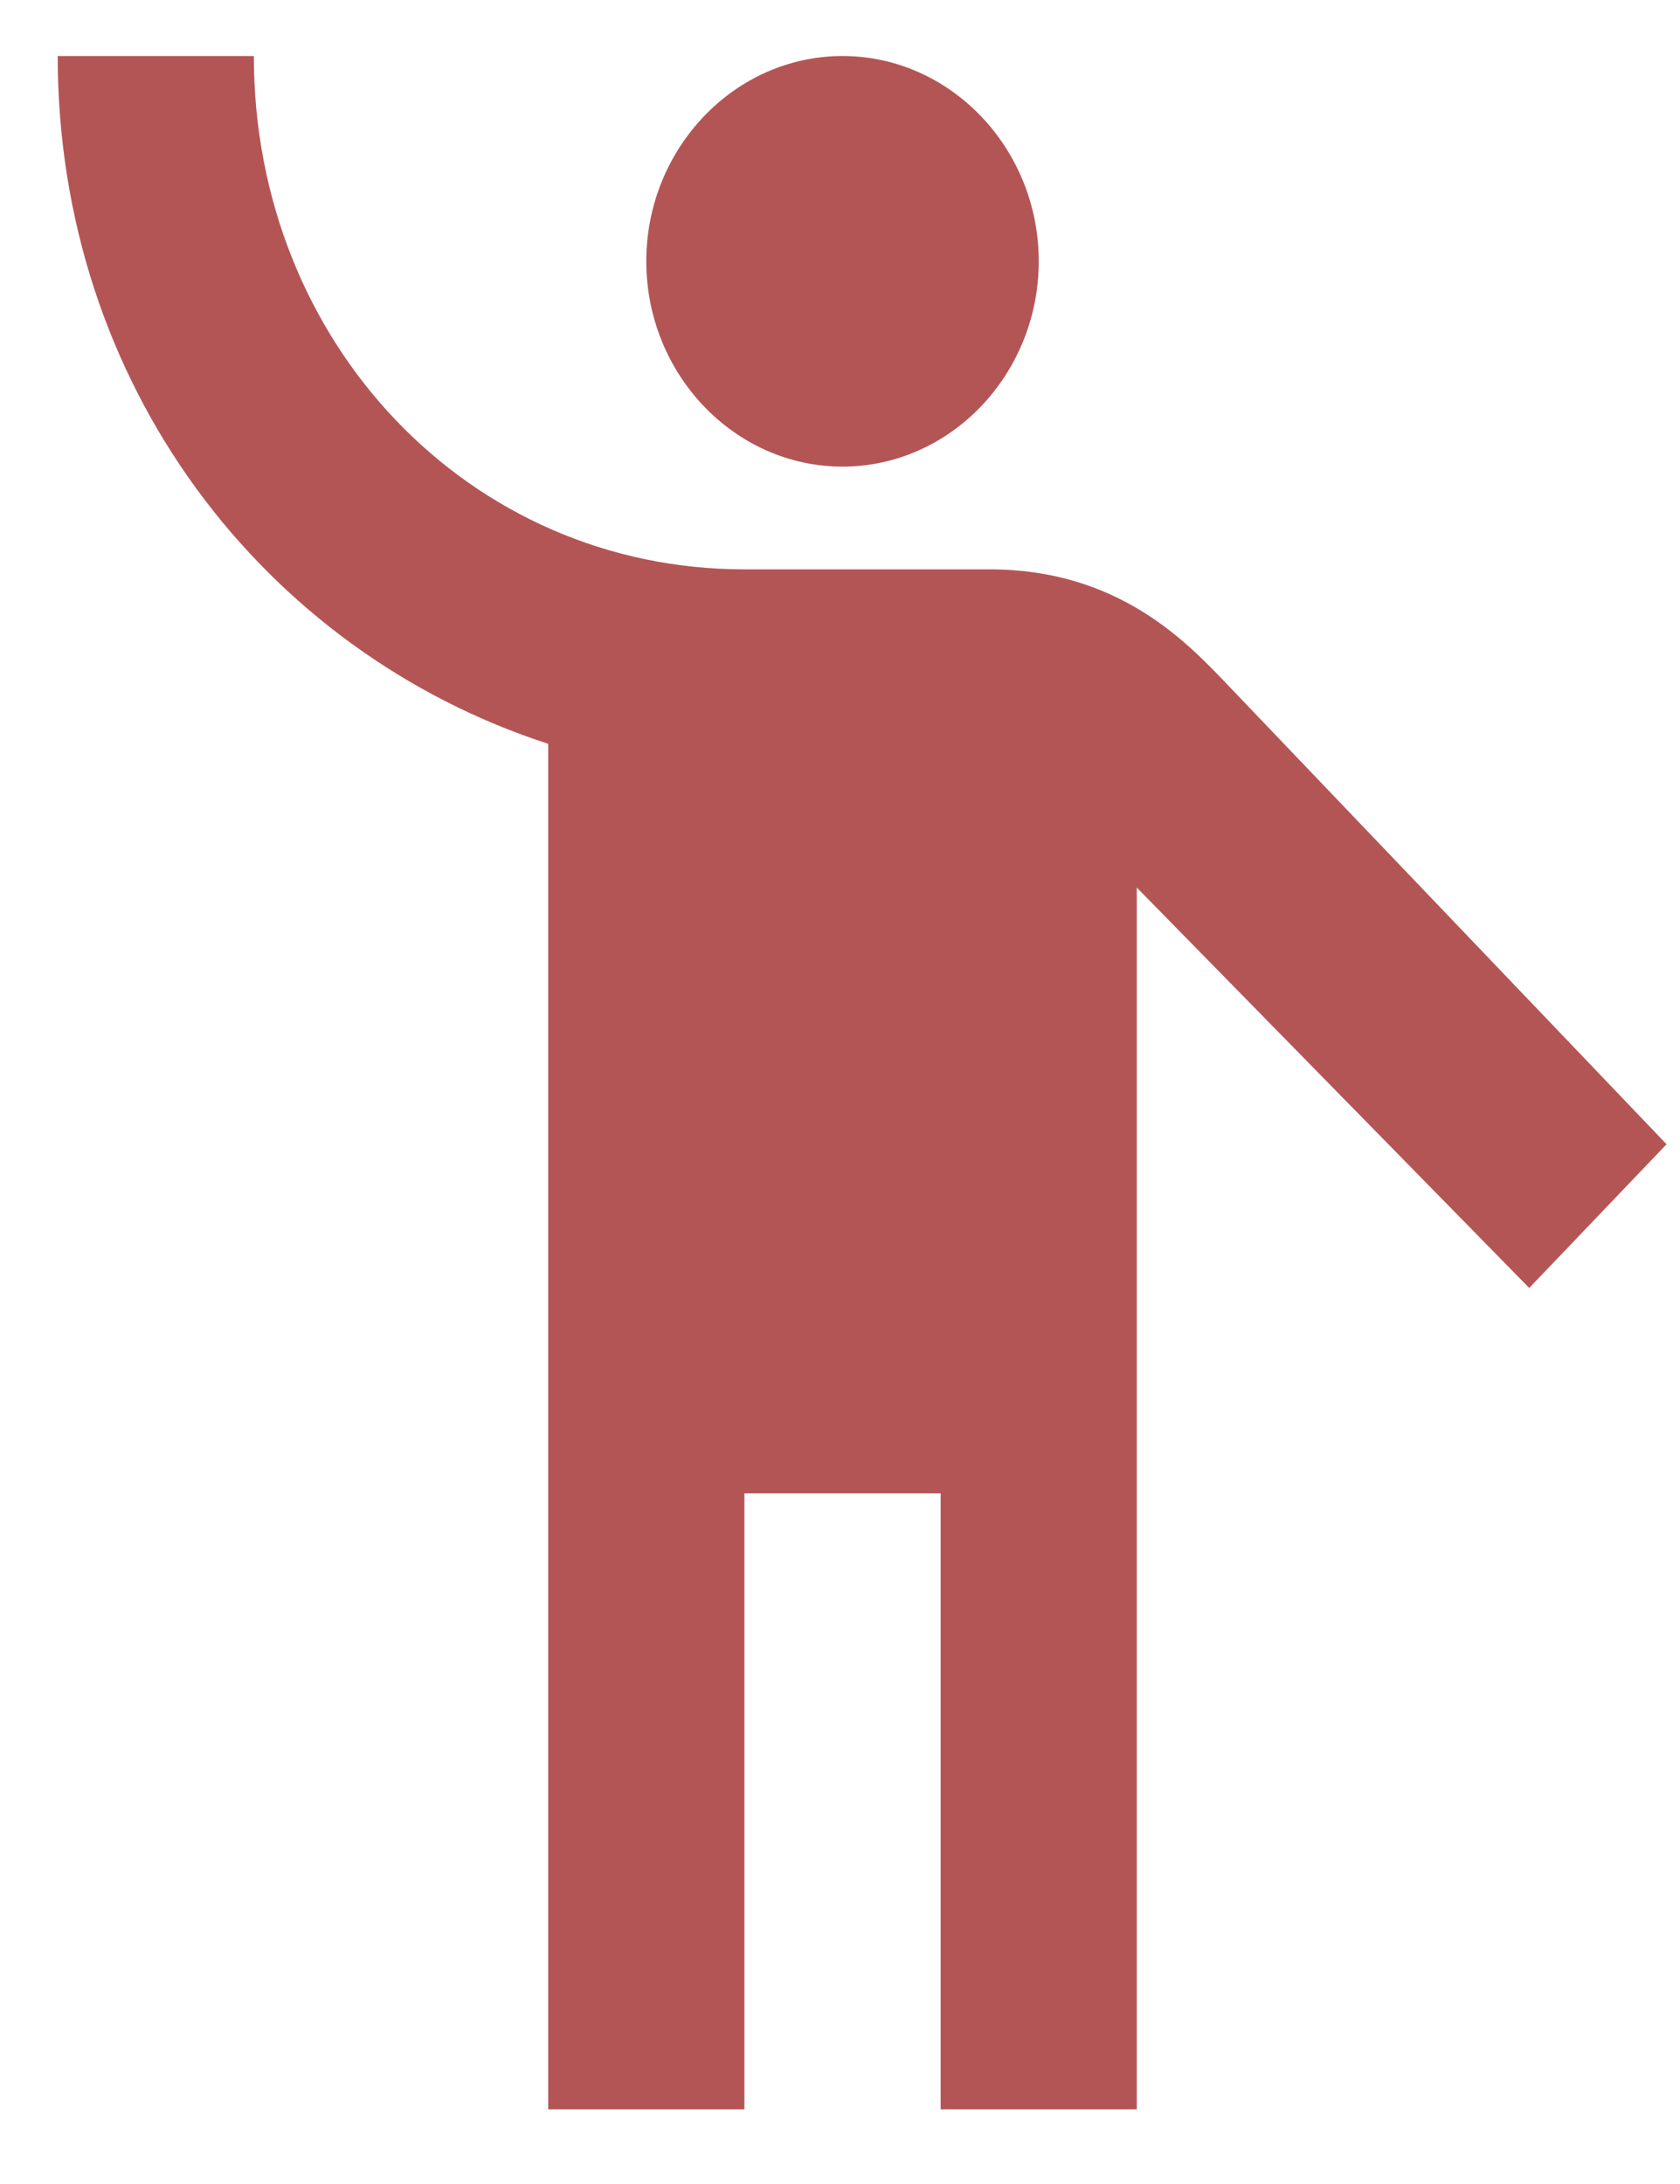 <svg width="20" height="26" viewBox="0 0 20 26" fill="none" xmlns="http://www.w3.org/2000/svg">
<path d="M10.03 0.667C11.314 0.667 12.366 1.766 12.366 3.111C12.366 4.455 11.314 5.555 10.03 5.555C8.745 5.555 7.694 4.455 7.694 3.111C7.694 1.766 8.745 0.667 10.03 0.667ZM14.585 8.122C14.117 7.633 13.3 6.778 11.782 6.778H8.862C5.592 6.778 3.022 4.089 3.022 0.667H0.687C0.687 4.578 3.139 7.755 6.526 8.855V25.111H8.862V17.778H11.198V25.111H13.533V10.566L18.205 15.333L19.84 13.622L14.585 8.122Z" fill="#B45555"/>
</svg>

